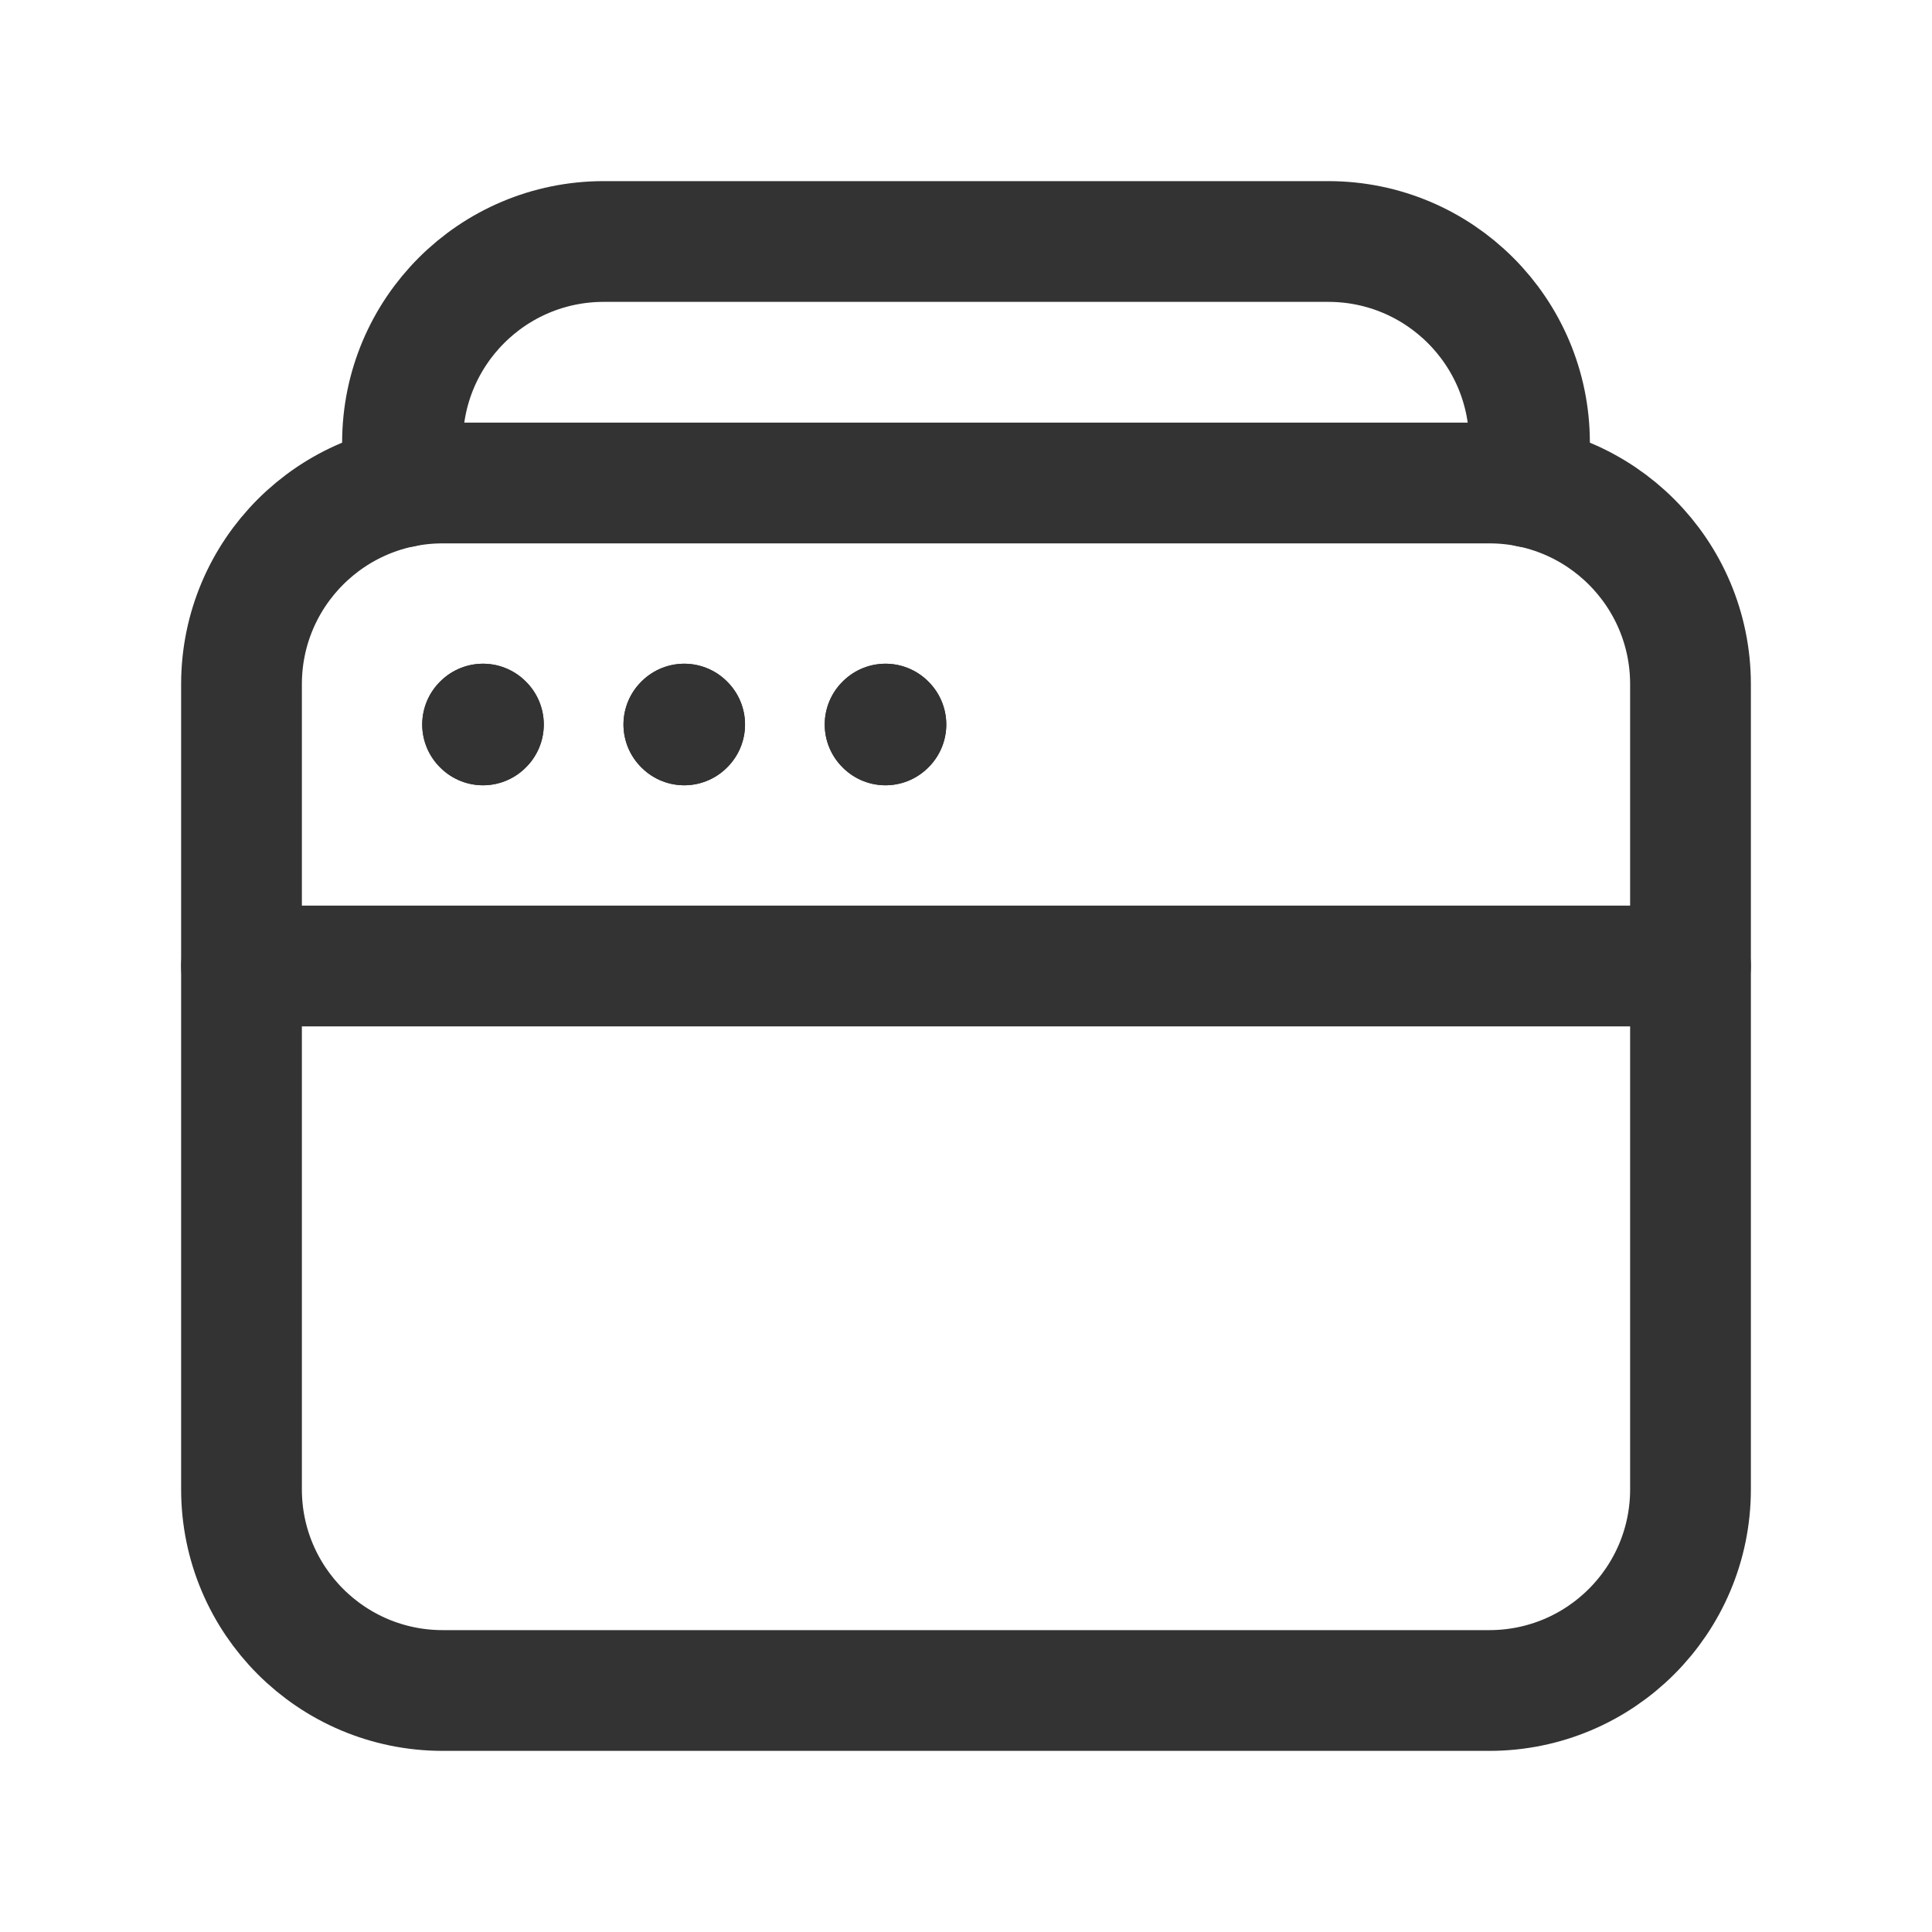 <svg xmlns="http://www.w3.org/2000/svg" width="24" height="24" viewBox="0 0 24 24" fill="none"><g id="web"><g id="Group"><path id="Path" fill-rule="evenodd" clip-rule="evenodd" d="M18.5 21H5.5C4.119 21 3 19.881 3 18.5V8.5C3 7.119 4.119 6 5.5 6H18.5C19.881 6 21 7.119 21 8.5V18.5C21 19.881 19.881 21 18.5 21Z" stroke="#333333" stroke-width="1.5" stroke-linecap="round" stroke-linejoin="round"></path><path id="Path_2" d="M5 6.051V5.5C5 4.119 6.119 3 7.5 3H16.5C17.881 3 19 4.119 19 5.5V6.051" stroke="#333333" stroke-width="1.5" stroke-linecap="round" stroke-linejoin="round"></path><path id="Path_3" d="M3 12H21" stroke="#333333" stroke-width="1.5" stroke-linecap="round" stroke-linejoin="round"></path><path id="Path_4" d="M11 8.995L10.995 9L11 9.005L11.005 9L11 8.995" stroke="#333333" stroke-width="1.5" stroke-linecap="round" stroke-linejoin="round"></path><path id="Path_5" d="M8.5 8.995L8.495 9L8.5 9.005L8.505 9L8.5 8.995" stroke="#333333" stroke-width="1.5" stroke-linecap="round" stroke-linejoin="round"></path><path id="Path_6" d="M6 8.995L5.995 9L6 9.005L6.005 9L6 8.995" stroke="#333333" stroke-width="1.5" stroke-linecap="round" stroke-linejoin="round"></path><path id="Path_7" d="M11 8.995L10.995 9L11 9.005L11.005 9L11 8.995" stroke="#333333" stroke-width="1.5" stroke-linecap="round" stroke-linejoin="round"></path><path id="Path_8" d="M8.5 8.995L8.495 9L8.5 9.005L8.505 9L8.5 8.995" stroke="#333333" stroke-width="1.5" stroke-linecap="round" stroke-linejoin="round"></path><path id="Path_9" d="M6 8.995L5.995 9L6 9.005L6.005 9L6 8.995" stroke="#333333" stroke-width="1.5" stroke-linecap="round" stroke-linejoin="round"></path></g></g></svg>